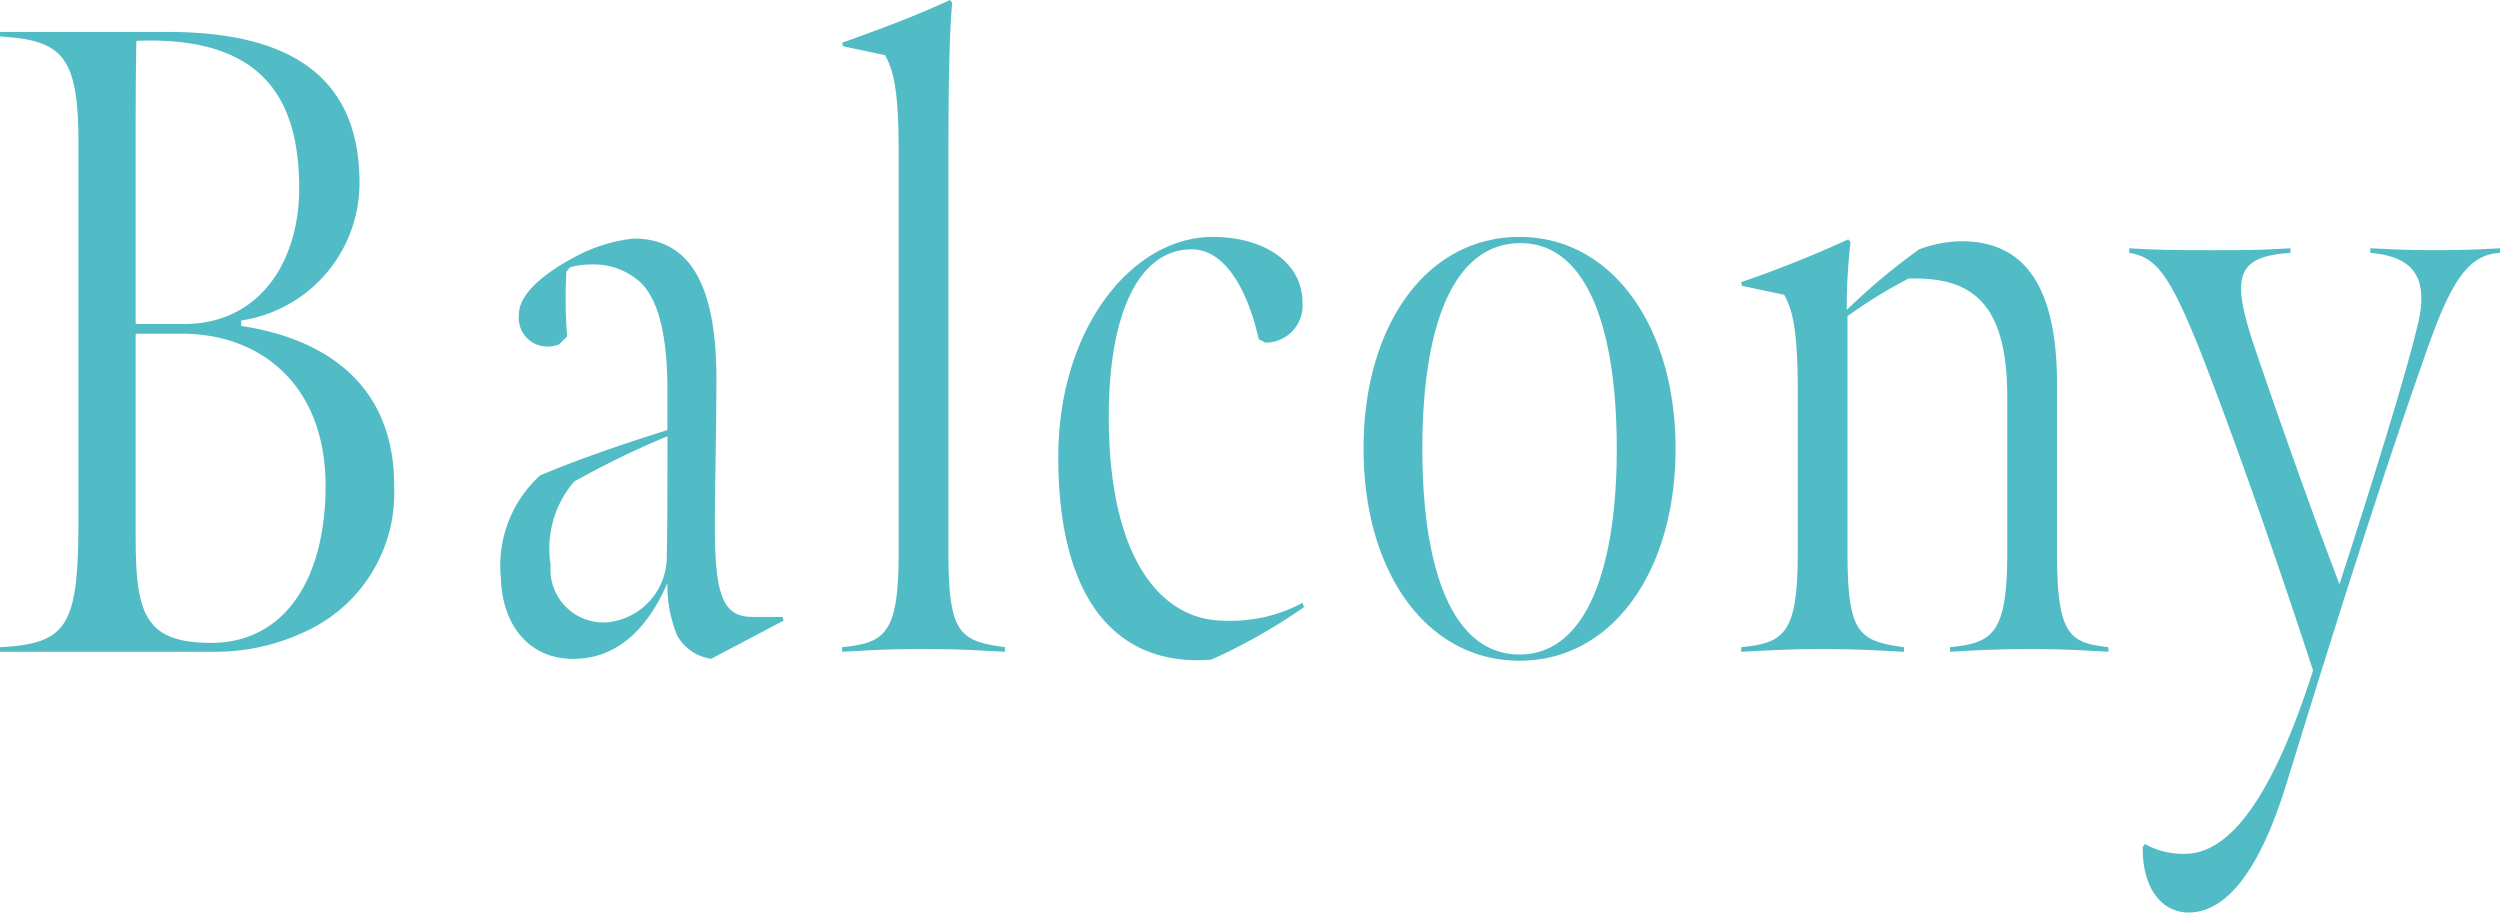 <svg id="balcony_ttl.svg" xmlns="http://www.w3.org/2000/svg" width="92.438" height="33.75" viewBox="0 0 92.438 33.75">
  <defs>
    <style>
      .cls-1 {
        fill: #51bcc6;
        fill-rule: evenodd;
      }
    </style>
  </defs>
  <path id="Balcony" class="cls-1" d="M201.812,7393.82h7.942a7.8,7.8,0,0,0,3.372-.76,5.622,5.622,0,0,0,3.26-5.33c0.028-3.2-1.839-5.37-5.657-5.96v-0.2a5.133,5.133,0,0,0,4.375-5.1c0-4.25-3.037-5.57-7.106-5.57h-6.186v0.17c2.34,0.13,2.9.76,2.9,3.95v13.92c0,3.92-.39,4.58-2.9,4.71v0.17Zm5.016-12.12v-6.71c0-1.45,0-2.34.027-3.76,4.738-.19,6.02,2.21,6.02,5.47,0,2.6-1.394,5-4.264,5h-1.783Zm2.786,11.79c-2.48,0-2.786-1.12-2.786-3.95v-7.48h1.727c2.815,0,5.295,1.82,5.295,5.63C213.85,7391.08,212.373,7393.49,209.614,7393.49Zm16.848-3.03a2.435,2.435,0,0,1-2.2,2.27,1.957,1.957,0,0,1-2.09-2.11,3.819,3.819,0,0,1,.864-3.09,32.215,32.215,0,0,1,3.456-1.68C226.49,7388.06,226.49,7389.44,226.462,7390.46Zm4.319,2.21-0.028-.14h-1.115c-1.114,0-1.393-.82-1.393-3.39,0-1.41.056-3.59,0.056-5.43,0-3.85-1.226-5.17-3.065-5.17a5.942,5.942,0,0,0-2.258.73c-0.864.46-1.978,1.25-1.978,2.07a1.059,1.059,0,0,0,1.142,1.19,1.335,1.335,0,0,0,.335-0.07l0.306-.3a17.279,17.279,0,0,1-.028-2.4l0.14-.16a2.777,2.777,0,0,1,.752-0.1,2.562,2.562,0,0,1,1.728.56c0.78,0.62,1.115,2.04,1.115,4.11v1.45c-1.449.46-3.149,1.02-4.71,1.68a4.517,4.517,0,0,0-1.449,3.78c0.056,1.85,1.115,2.97,2.592,3,1.086,0.03,2.536-.43,3.567-2.8a4.847,4.847,0,0,0,.362,1.94,1.722,1.722,0,0,0,1.254.86Zm6.1-17.59c0-1.9.028-4.11,0.139-5.26l-0.083-.1c-1.2.56-2.425,1.02-3.985,1.58l0.027,0.13,1.561,0.33c0.279,0.53.5,1.15,0.5,3.56v14.84c0,3-.5,3.33-2.09,3.49v0.17c1.281-.07,1.672-0.1,2.981-0.1,1.254,0,1.756.03,3.038,0.1v-0.17c-1.672-.23-2.09-0.49-2.09-3.52v-15.05Zm9.718,19.03a21.035,21.035,0,0,0,3.427-1.94l-0.055-.16a5.579,5.579,0,0,1-2.871.66c-2.452,0-4.291-2.44-4.291-7.54,0-3.89,1.143-6.19,3.065-6.19,1.366,0,2.146,1.81,2.48,3.32l0.251,0.13a1.369,1.369,0,0,0,1.366-1.48c0-1.51-1.449-2.43-3.316-2.43-3.01,0-5.713,3.42-5.713,8.13C240.942,7392.07,243.227,7394.38,246.6,7394.11Zm17.167-7.8c0-4.51-2.341-7.83-5.768-7.83-3.456,0-5.769,3.29-5.769,7.83s2.313,7.84,5.769,7.84C261.425,7394.15,263.766,7390.85,263.766,7386.31Zm-2.174,0c0,4.48-1.142,7.61-3.594,7.61-2.481,0-3.595-3.13-3.595-7.61s1.114-7.57,3.595-7.6S261.592,7381.83,261.592,7386.31Zm18.179,7.51v-0.17c-1.421-.16-1.9-0.43-1.9-3.45v-6.26c0-3.88-1.365-5.3-3.539-5.3a4.633,4.633,0,0,0-1.56.3,23.42,23.42,0,0,0-2.676,2.24,20.862,20.862,0,0,1,.14-2.51l-0.084-.1a41.936,41.936,0,0,1-3.957,1.58l0.028,0.14,1.561,0.33c0.278,0.52.5,1.15,0.5,3.55v5.99c0,3-.5,3.33-2.09,3.49v0.17c1.282-.07,2.062-0.1,2.954-0.1,1.059,0,1.783.03,3.065,0.1v-0.17c-1.672-.23-2.09-0.49-2.09-3.52v-8.72a18.225,18.225,0,0,1,2.257-1.39c2.23-.06,3.651.76,3.651,4.38v5.73c0,3.03-.529,3.36-2.118,3.52v0.17c1.115-.07,2.007-0.1,3.01-0.1C277.82,7393.72,278.656,7393.75,279.771,7393.82Zm2.969,9.64c2.313,0,3.456-4.28,3.79-5.33,1.951-6.35,3.6-11.46,5.044-15.54,0.892-2.53,1.533-3.46,2.675-3.52v-0.17c-0.724.04-1.393,0.07-2.341,0.07-1.086,0-1.588-.03-2.452-0.07v0.17c1.5,0.13,2.23.82,1.728,2.76-0.418,1.75-1.7,5.9-2.87,9.49-1-2.61-2.285-6.23-3.205-8.96-0.78-2.4-.613-3.16,1.393-3.29v-0.17c-1.254.07-1.616,0.07-2.87,0.07-1.226,0-1.923,0-3.093-.07v0.17c1,0.16,1.5.79,2.675,3.75,1.449,3.72,2.982,8.2,4.124,11.69-1.365,4.28-2.926,6.78-4.737,6.78a2.9,2.9,0,0,1-1.477-.36l-0.083.1C281.013,7402.51,281.709,7403.46,282.74,7403.46Z" transform="translate(-201.812 -7369.72)"/>
</svg>
